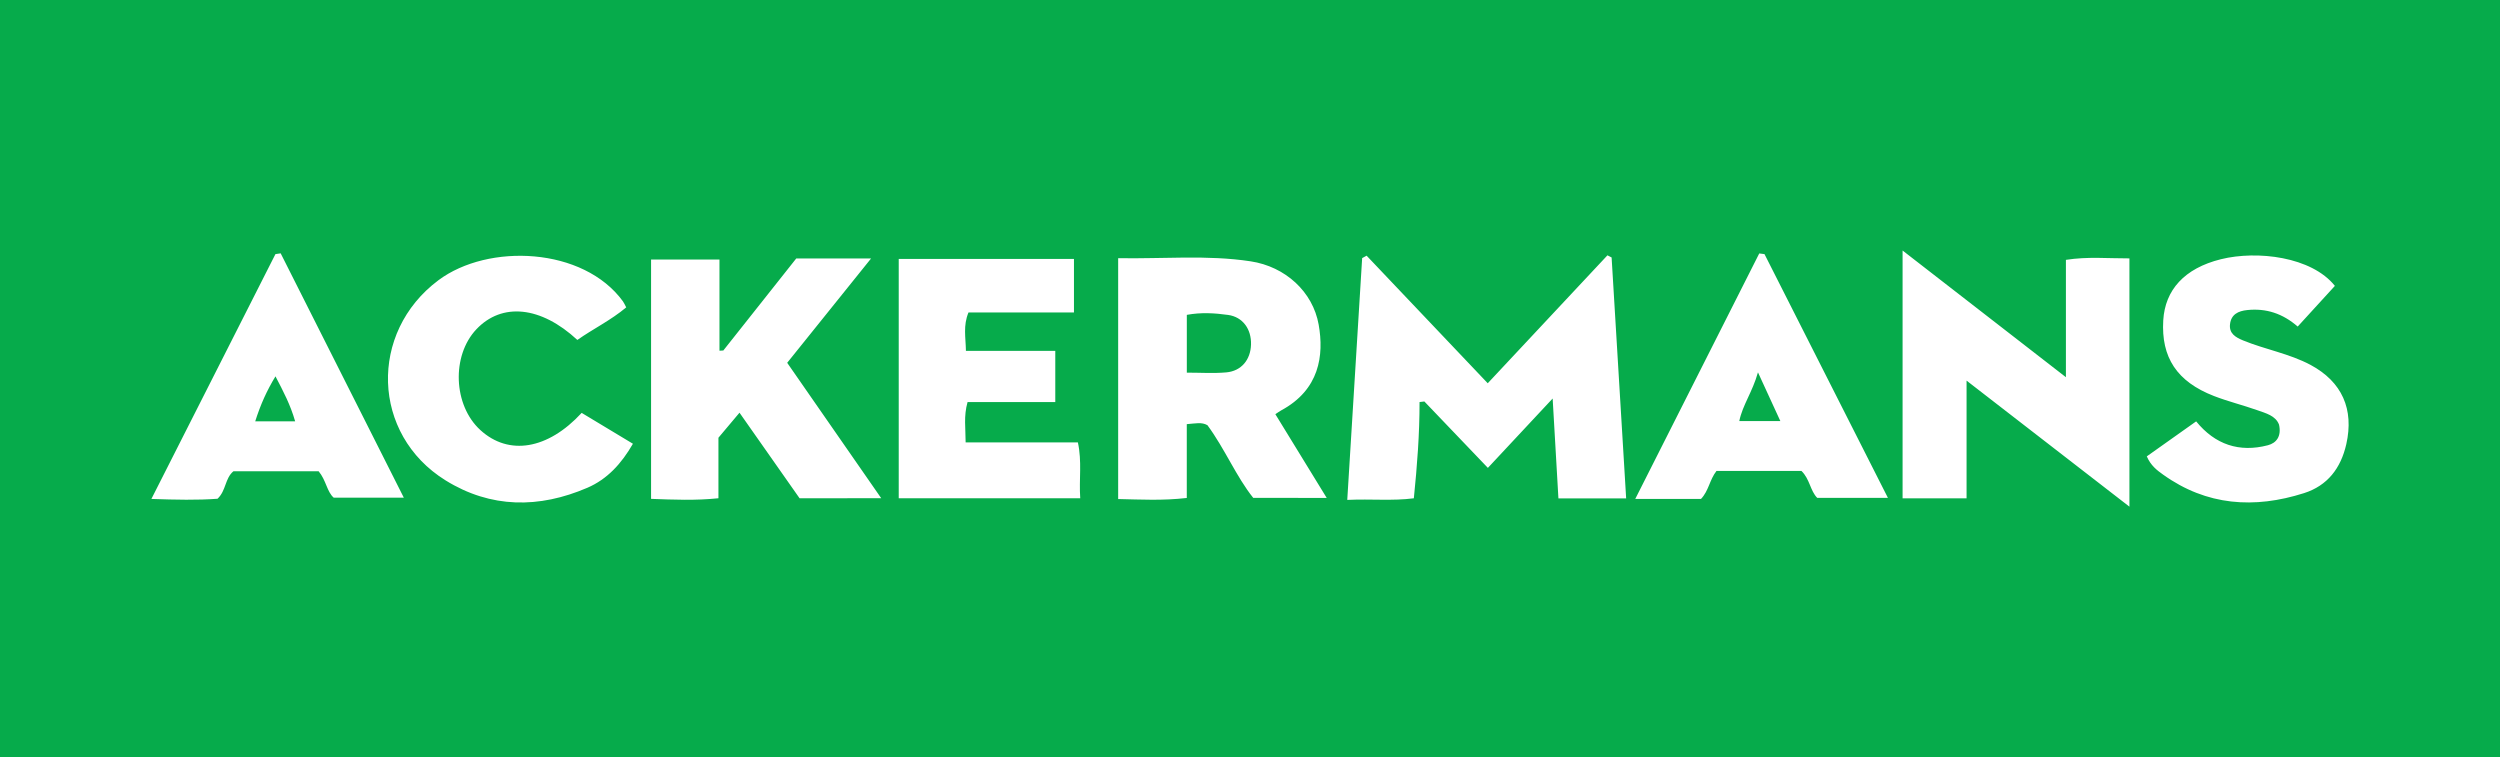 <?xml version="1.0" encoding="utf-8"?>
<!-- Generator: Adobe Illustrator 28.0.0, SVG Export Plug-In . SVG Version: 6.00 Build 0)  -->
<svg version="1.1" id="Layer_1" xmlns="http://www.w3.org/2000/svg" xmlns:xlink="http://www.w3.org/1999/xlink" x="0px" y="0px"
	 viewBox="0 0 701.35 212.46" style="enable-background:new 0 0 701.35 212.46;" xml:space="preserve">
<style type="text/css">
	.st0{fill:#06AB4B;}
</style>
<g>
	<path class="st0" d="M-1.65,0c0,71.03,0,141.68,0,212.46c235.08,0,469.78,0,704.64,0c0-71.31,0-141.96,0-212.46
		C467.85,0,233.18,0-1.65,0z M93.62,139.62c-1.92-1.67-2.11-4.87-4.23-7.41c-7.79,0-15.83,0-23.9,0c-2.4,1.95-2.03,5.44-4.47,7.71
		c-5.67,0.42-11.59,0.29-18.55,0.05C54.25,116.71,65.76,94,77.27,71.29c0.49-0.07,0.98-0.14,1.47-0.22
		c11.4,22.61,22.8,45.23,34.55,68.55C106.44,139.62,100.24,139.62,93.62,139.62z M164.78,136.84c-13.53,5.82-27.07,5.81-39.79-2.08
		c-20.78-12.89-21.58-41.51-2-56.14c14-10.46,40.67-9.32,51.77,5.92c0.32,0.44,0.53,0.97,0.92,1.69c-4.32,3.63-9.3,6.03-13.71,9.14
		c-10.26-9.51-21.16-10.57-28.32-3c-7.04,7.44-6.49,21.36,1.12,28.29c7.95,7.25,18.89,5.49,28.41-4.83
		c4.65,2.8,9.38,5.65,14.38,8.66C174.36,130.06,170.36,134.44,164.78,136.84z M224.31,139.78c-5.34-7.6-10.95-15.6-16.85-24
		c-2.13,2.53-3.95,4.69-5.91,7.02c0,5.55,0,11.1,0,16.98c-6.42,0.67-12.5,0.41-18.9,0.17c0-22.44,0-44.58,0-67.14
		c5.98,0,12.06,0,19.19,0c0,8.45,0,17.02,0,25.58c0.36-0.02,0.72-0.04,1.08-0.06c6.82-8.61,13.64-17.22,20.46-25.82
		c6.71,0,13.24,0,20.99,0c-8.16,10.15-15.79,19.64-23.53,29.27c8.68,12.5,17.33,24.96,26.38,37.99
		C239.34,139.78,232.12,139.78,224.31,139.78z M252.13,139.78c0-22.57,0-44.72,0-67.14c16.46,0,32.61,0,49.16,0
		c0,4.89,0,9.63,0,15.02c-9.75,0-19.68,0-29.59,0c-1.54,3.73-0.78,6.93-0.72,10.77c8.36,0,16.55,0,25.07,0c0,4.99,0,9.33,0,14.36
		c-8.08,0-16.28,0-24.61,0c-1.13,4-0.54,7.39-0.54,11.32c10.59,0,20.93,0,31.49,0c1.18,5.42,0.29,10.37,0.66,15.67
		C285.97,139.78,269.26,139.78,252.13,139.78z M351.58,139.67c-4.77-5.96-7.94-13.72-12.84-20.38c-1.63-0.94-3.35-0.48-5.8-0.3
		c0,6.74,0,13.57,0,20.71c-6.8,0.79-12.86,0.44-19.25,0.3c0-22.47,0-44.58,0-67.57c12.6,0.23,24.91-0.98,37.15,0.88
		c9.78,1.48,17.47,8.56,19.1,17.76c1.53,8.66,0.23,18.27-10.51,24.06c-0.5,0.27-0.95,0.62-1.64,1.07
		c4.81,7.85,9.4,15.33,14.41,23.49C365.08,139.67,358.65,139.67,351.58,139.67z M437.2,139.82c-0.52-8.93-1.04-17.88-1.62-28.02
		c-6.35,6.8-12.11,12.97-18.17,19.46c-6.18-6.46-12-12.55-17.82-18.63c-0.45,0.05-0.9,0.11-1.35,0.16c0.01,8.96-0.67,17.84-1.6,27
		c-5.95,0.78-11.85,0.14-18.68,0.45c1.42-23.03,2.8-45.43,4.18-67.83c0.42-0.23,0.83-0.46,1.25-0.68
		c11.24,11.84,22.48,23.67,33.98,35.79c11.35-12.13,22.46-24.01,33.58-35.89c0.39,0.2,0.78,0.4,1.17,0.6
		c1.35,22.41,2.71,44.82,4.08,67.59C449.84,139.82,443.92,139.82,437.2,139.82z M509.81,139.68c-1.99-2.01-2.07-5.28-4.43-7.56
		c-7.85,0-15.89,0-23.84,0c-1.94,2.48-2.17,5.59-4.35,7.86c-5.65,0-11.41,0-18.44,0c11.79-23.35,23.29-46.11,34.79-68.88
		c0.49,0.06,0.98,0.12,1.47,0.19c11.44,22.59,22.87,45.17,34.63,68.39C522.67,139.68,516.29,139.68,509.81,139.68z M597.39,142.14
		c-15.34-11.87-30.02-23.23-45.69-35.36c0,11.71,0,22.2,0,33.03c-6.32,0-11.99,0-17.95,0c0-23.04,0-45.75,0-69.53
		c15.43,11.97,30.24,23.45,45.82,35.54c0-11.52,0-22.06,0-32.92c6.13-0.96,11.81-0.39,17.82-0.41
		C597.39,95.6,597.39,118.31,597.39,142.14z M658.23,124.61c-1.53,6.76-5.29,11.64-11.85,13.73c-13.93,4.44-27.32,3.57-39.56-5.2
		c-1.71-1.22-3.44-2.52-4.56-5.11c4.65-3.3,9.04-6.41,13.85-9.82c5.3,6.52,12.11,8.8,20.12,6.7c2.44-0.64,3.85-2.56,3.13-5.78
		c-0.95-2.53-3.7-3.2-6.2-4.09c-3.99-1.41-8.13-2.42-12.07-3.95c-10.38-4.03-14.83-10.82-14.21-21.23
		c0.5-8.49,5.91-14.59,16.18-17.14c10.16-2.52,25.44-0.71,31.97,7.48c-3.45,3.78-6.89,7.53-10.43,11.41
		c-4.24-3.68-8.86-5.17-14.14-4.63c-2.57,0.26-4.54,1.23-4.85,3.98c-0.29,2.57,1.51,3.65,3.64,4.53c6.22,2.56,12.95,3.68,18.94,6.87
		C657.05,107.11,660.44,114.81,658.23,124.61z"/>
	<path class="st0" d="M344.53,88.35c-3.75-0.52-7.58-0.76-11.58-0.02c0,5.45,0,10.57,0,16.21c3.84,0,7.47,0.25,11.06-0.07
		c4.24-0.37,6.83-3.55,6.95-7.82C351.09,92.36,348.66,88.92,344.53,88.35z"/>
	<path class="st0" d="M71.6,118.2c4.11,0,7.47,0,11.2,0c-1.31-4.6-3.33-8.44-5.52-12.62C74.84,109.61,73.08,113.52,71.6,118.2z"/>
	<path class="st0" d="M487.94,118.13c3.85,0,7.39,0,11.52,0c-2.04-4.44-3.83-8.33-6.28-13.67
		C491.61,110.04,488.85,113.65,487.94,118.13z"/>
</g>
</svg>
